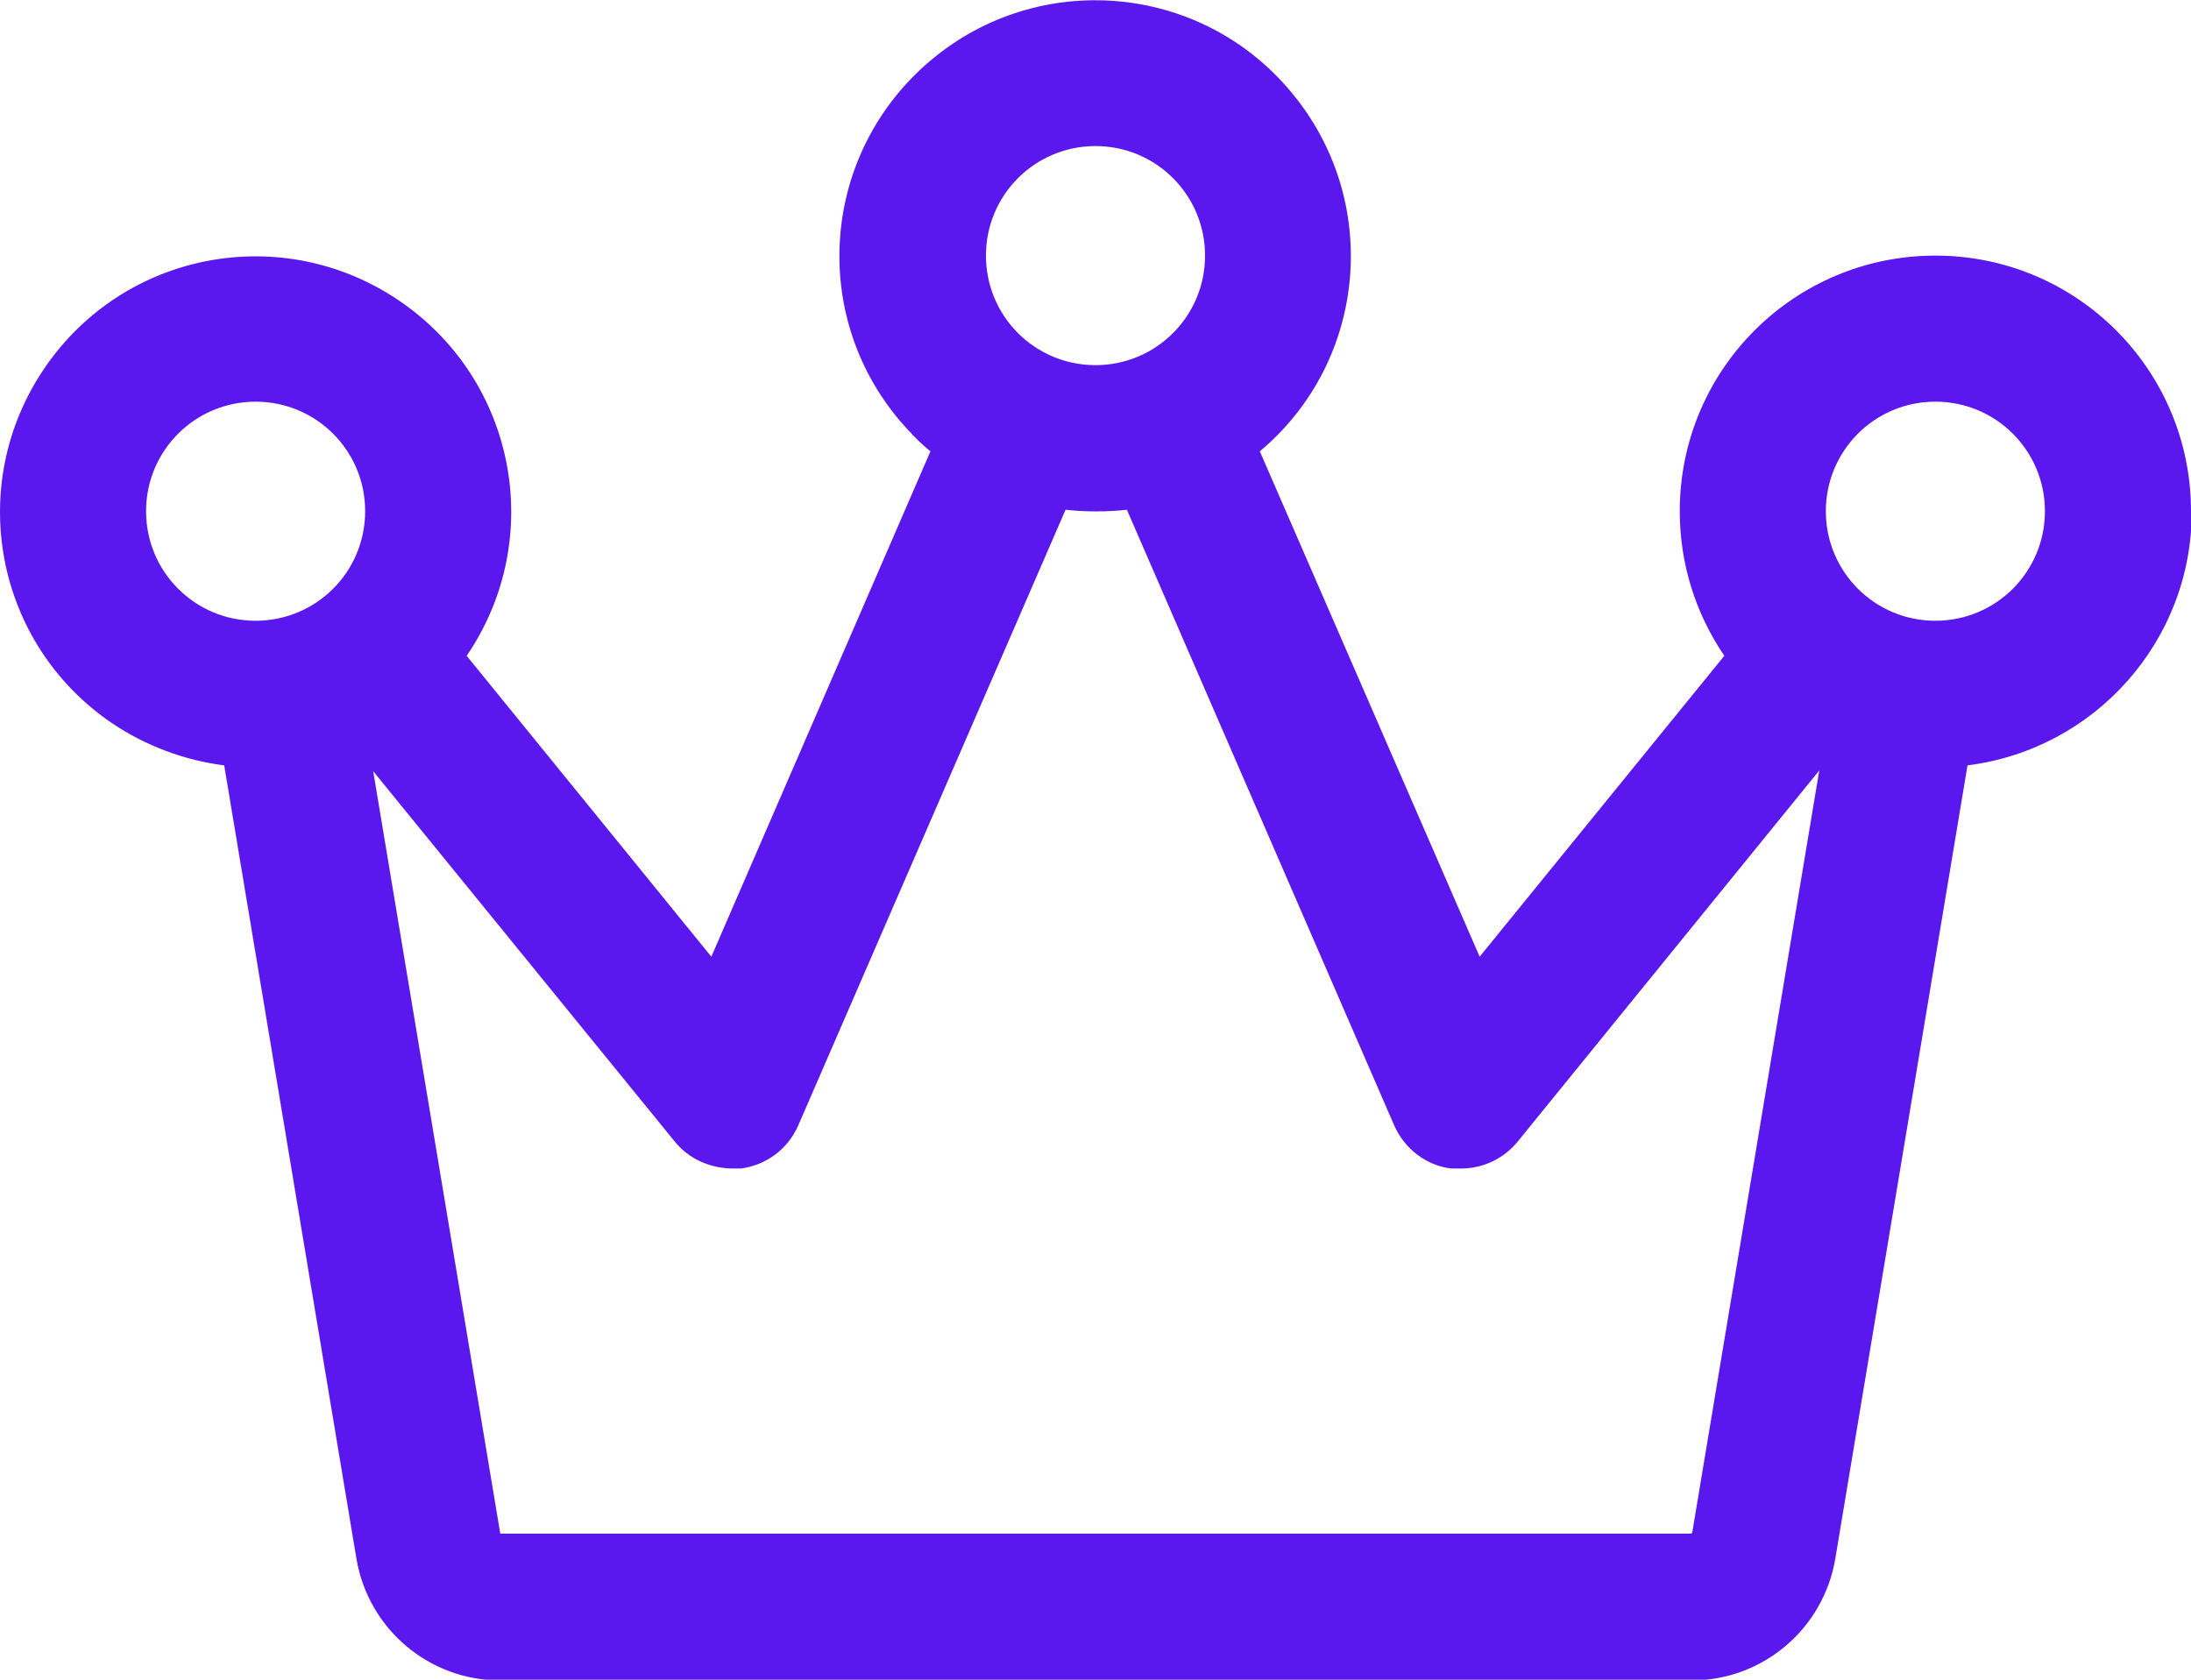 <?xml version="1.0" encoding="UTF-8"?>
<svg id="Layer_2" data-name="Layer 2" xmlns="http://www.w3.org/2000/svg" viewBox="0 0 30 23">
  <defs>
    <style>
      .cls-1 {
        fill: #5a17ee;
      }
    </style>
  </defs>
  <g id="Layer_1-2" data-name="Layer 1">
    <path class="cls-1" d="M30,7c0-1.93-1.56-3.5-3.5-3.5-1.93,0-3.5,1.56-3.5,3.5,0,.71.21,1.39.61,1.98l-3.35,4.12-3.01-6.92c1.48-1.24,1.67-3.45.42-4.93-1.24-1.48-3.45-1.67-4.93-.42s-1.67,3.45-.42,4.93c.13.15.27.3.42.42l-3,6.92-3.35-4.12c1.09-1.6.68-3.77-.92-4.86-1.6-1.09-3.77-.68-4.86.92-1.09,1.6-.68,3.77.92,4.86.46.31.99.51,1.54.58l1.81,10.86c.16.96.99,1.67,1.97,1.67h16.31c.98,0,1.81-.71,1.97-1.67l1.81-10.86c1.75-.22,3.07-1.71,3.07-3.47ZM15,2c.83,0,1.5.67,1.5,1.5s-.67,1.5-1.5,1.5-1.5-.67-1.5-1.5.67-1.5,1.5-1.5ZM2,7c0-.83.67-1.5,1.5-1.5s1.5.67,1.5,1.5-.67,1.5-1.5,1.5-1.5-.67-1.5-1.5ZM23.15,21H6.85l-1.74-10.44,4.12,5.06c.19.24.47.37.78.38.05,0,.09,0,.14,0,.35-.05.64-.27.78-.59l3.66-8.43c.28.03.56.03.84,0l3.66,8.43c.14.32.44.55.78.59.04,0,.09,0,.14,0,.3,0,.59-.14.78-.38l4.12-5.07-1.74,10.44ZM26.5,8.5c-.83,0-1.5-.67-1.5-1.5s.67-1.5,1.5-1.5,1.5.67,1.5,1.5-.67,1.5-1.5,1.5Z"/>
  </g>
</svg>